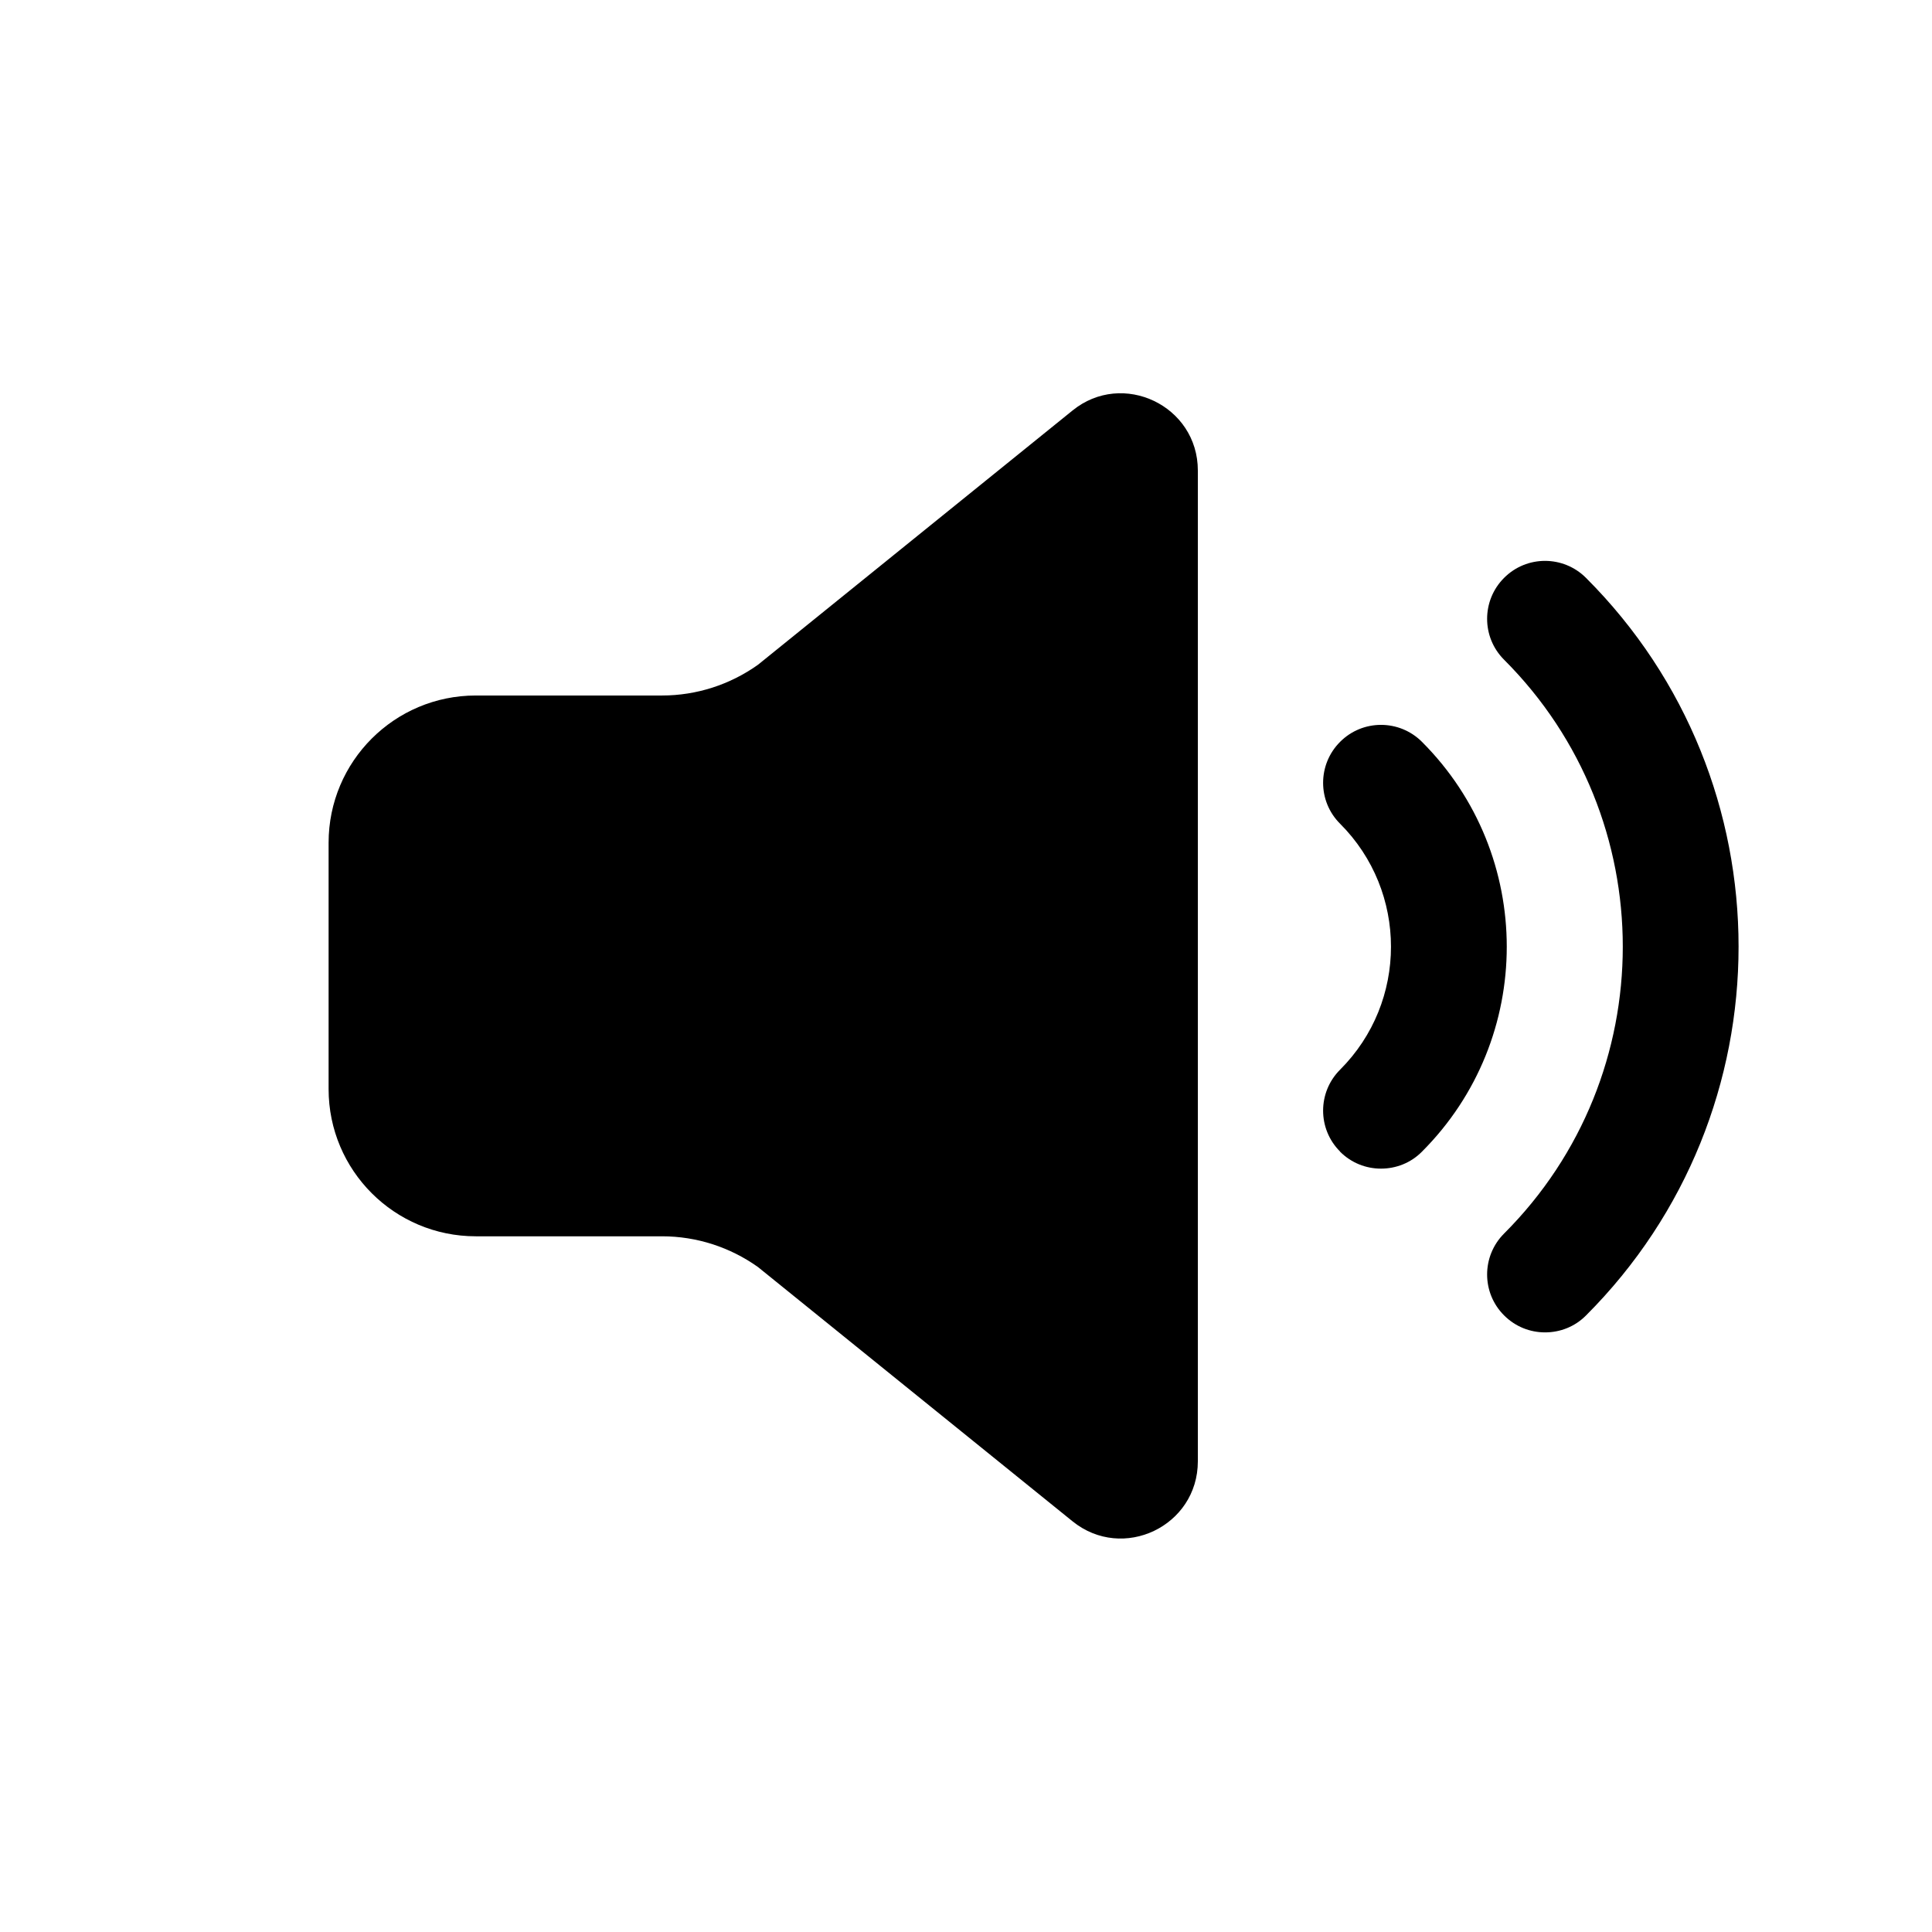 <?xml version="1.0" encoding="UTF-8"?>
<svg width="100pt" height="100pt" version="1.1" viewBox="0 0 100 100" xmlns="http://www.w3.org/2000/svg">
 <path d="m62 75.648v-51.297c0-3.352-3.891-5.211-6.488-3.102l-16.281 13.16c-1.449 1.031-3.18 1.59-4.961 1.59h-9.641c-4.211 0-7.621 3.41-7.621 7.621v12.75c0 4.211 3.41 7.621 7.621 7.621h9.641c1.781 0 3.512 0.559 4.961 1.59l16.281 13.16c2.609 2.109 6.488 0.25 6.488-3.102z"/>
 <path d="m69.359 59.609c0.59 0.59 1.352 0.879 2.121 0.879s1.539-0.289 2.121-0.879c5.852-5.852 5.852-15.359 0-21.211-1.172-1.172-3.07-1.172-4.238 0-1.172 1.172-1.172 3.07 0 4.238 3.512 3.512 3.512 9.219 0 12.73-1.172 1.172-1.172 3.07 0 4.238z"/>
 <path d="m82.09 68.09c10.531-10.531 10.531-27.66 0-38.18-1.172-1.172-3.07-1.172-4.238 0-1.172 1.172-1.172 3.07 0 4.238 8.191 8.191 8.191 21.512 0 29.699-1.172 1.172-1.172 3.07 0 4.238 0.59 0.59 1.352 0.879 2.121 0.879 0.77 0 1.539-0.289 2.121-0.879z"/>
</svg>
